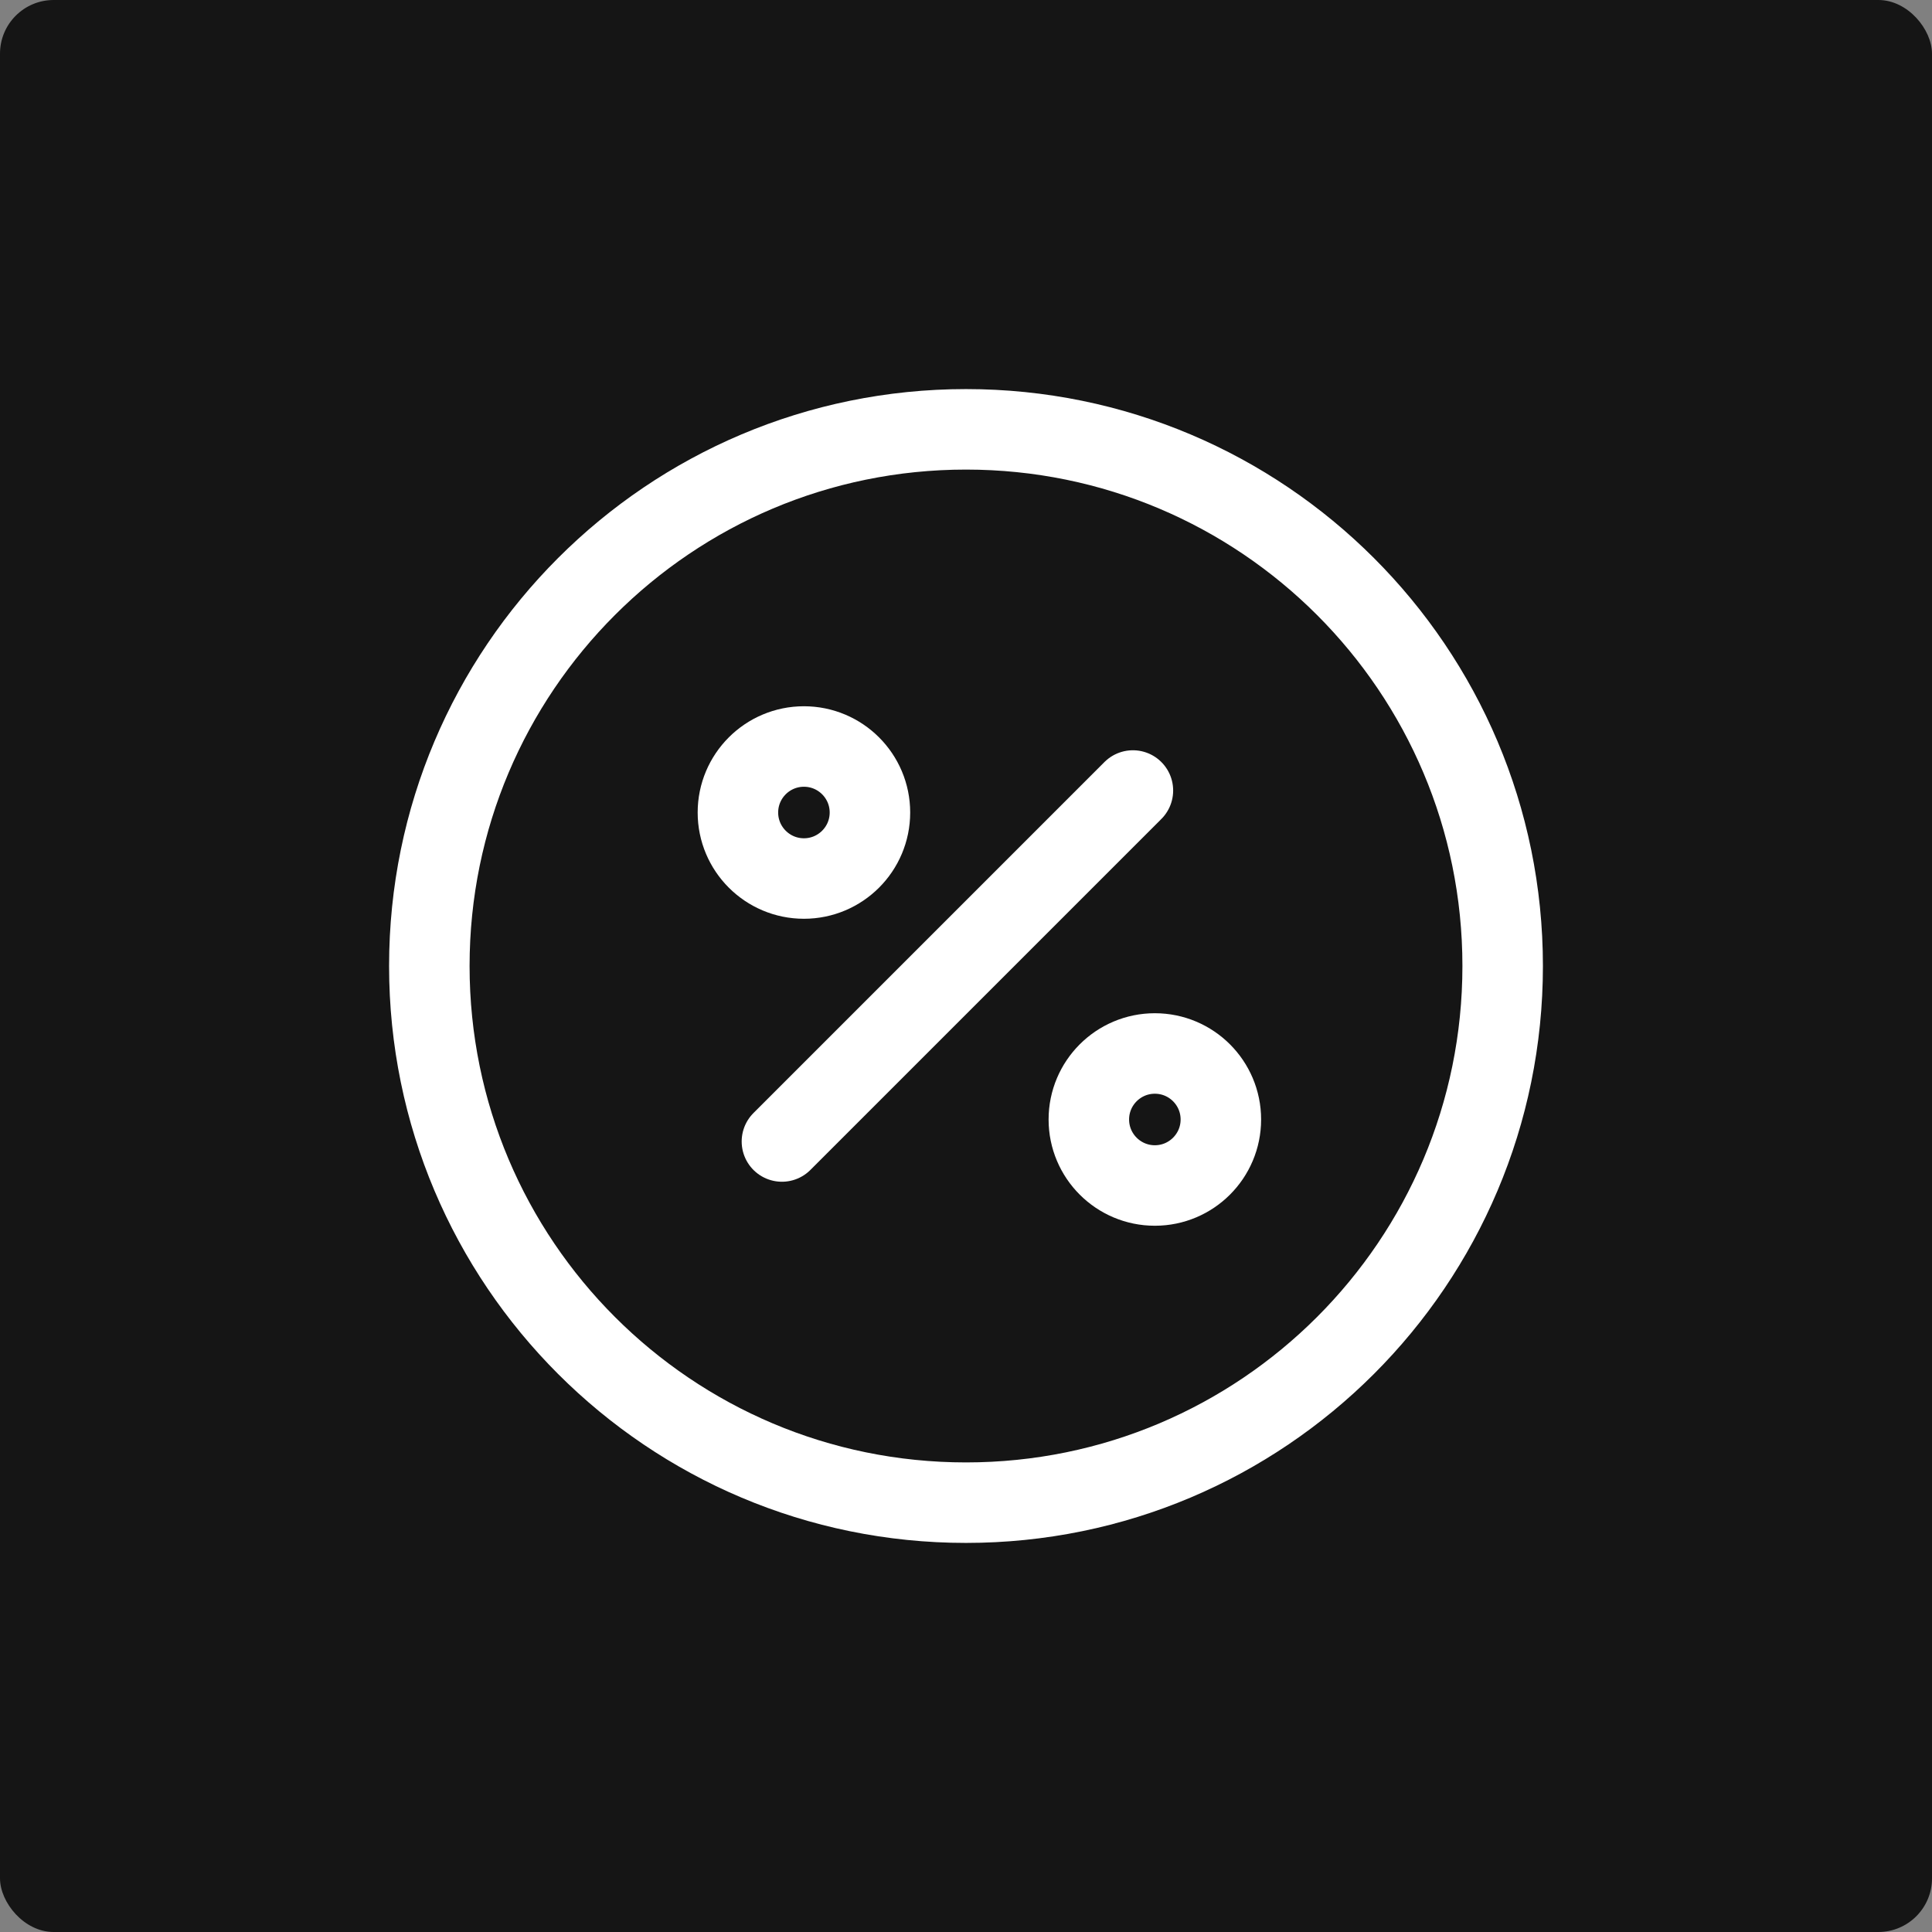 <?xml version="1.0" encoding="UTF-8"?> <svg xmlns="http://www.w3.org/2000/svg" viewBox="0 0 36 36" fill="none"><rect x="0" y="0" width="36" height="36" fill="#808080" stroke="none"/><rect width="36" height="36" rx="1" fill="#151515"></rect><path d="M14.57 21.27L21.11 14.73" stroke="white" stroke-width="1.5" stroke-linecap="round" stroke-linejoin="round"></path><path d="M14.98 16.37C15.659 16.37 16.21 15.819 16.21 15.14C16.21 14.461 15.659 13.91 14.98 13.91C14.301 13.91 13.75 14.461 13.75 15.14C13.75 15.819 14.301 16.37 14.98 16.37Z" stroke="white" stroke-width="1.5" stroke-linecap="round" stroke-linejoin="round"></path><path d="M21.519 22.09C22.198 22.09 22.749 21.539 22.749 20.86C22.749 20.181 22.198 19.63 21.519 19.63C20.84 19.63 20.289 20.181 20.289 20.86C20.289 21.539 20.84 22.09 21.519 22.09Z" stroke="white" stroke-width="1.5" stroke-linecap="round" stroke-linejoin="round"></path><path d="M18 28C23.523 28 28 23.523 28 18C28 12.477 23.523 8 18 8C12.477 8 8 12.477 8 18C8 23.523 12.477 28 18 28Z" stroke="white" stroke-width="1.5" stroke-linecap="round" stroke-linejoin="round"></path></svg> 